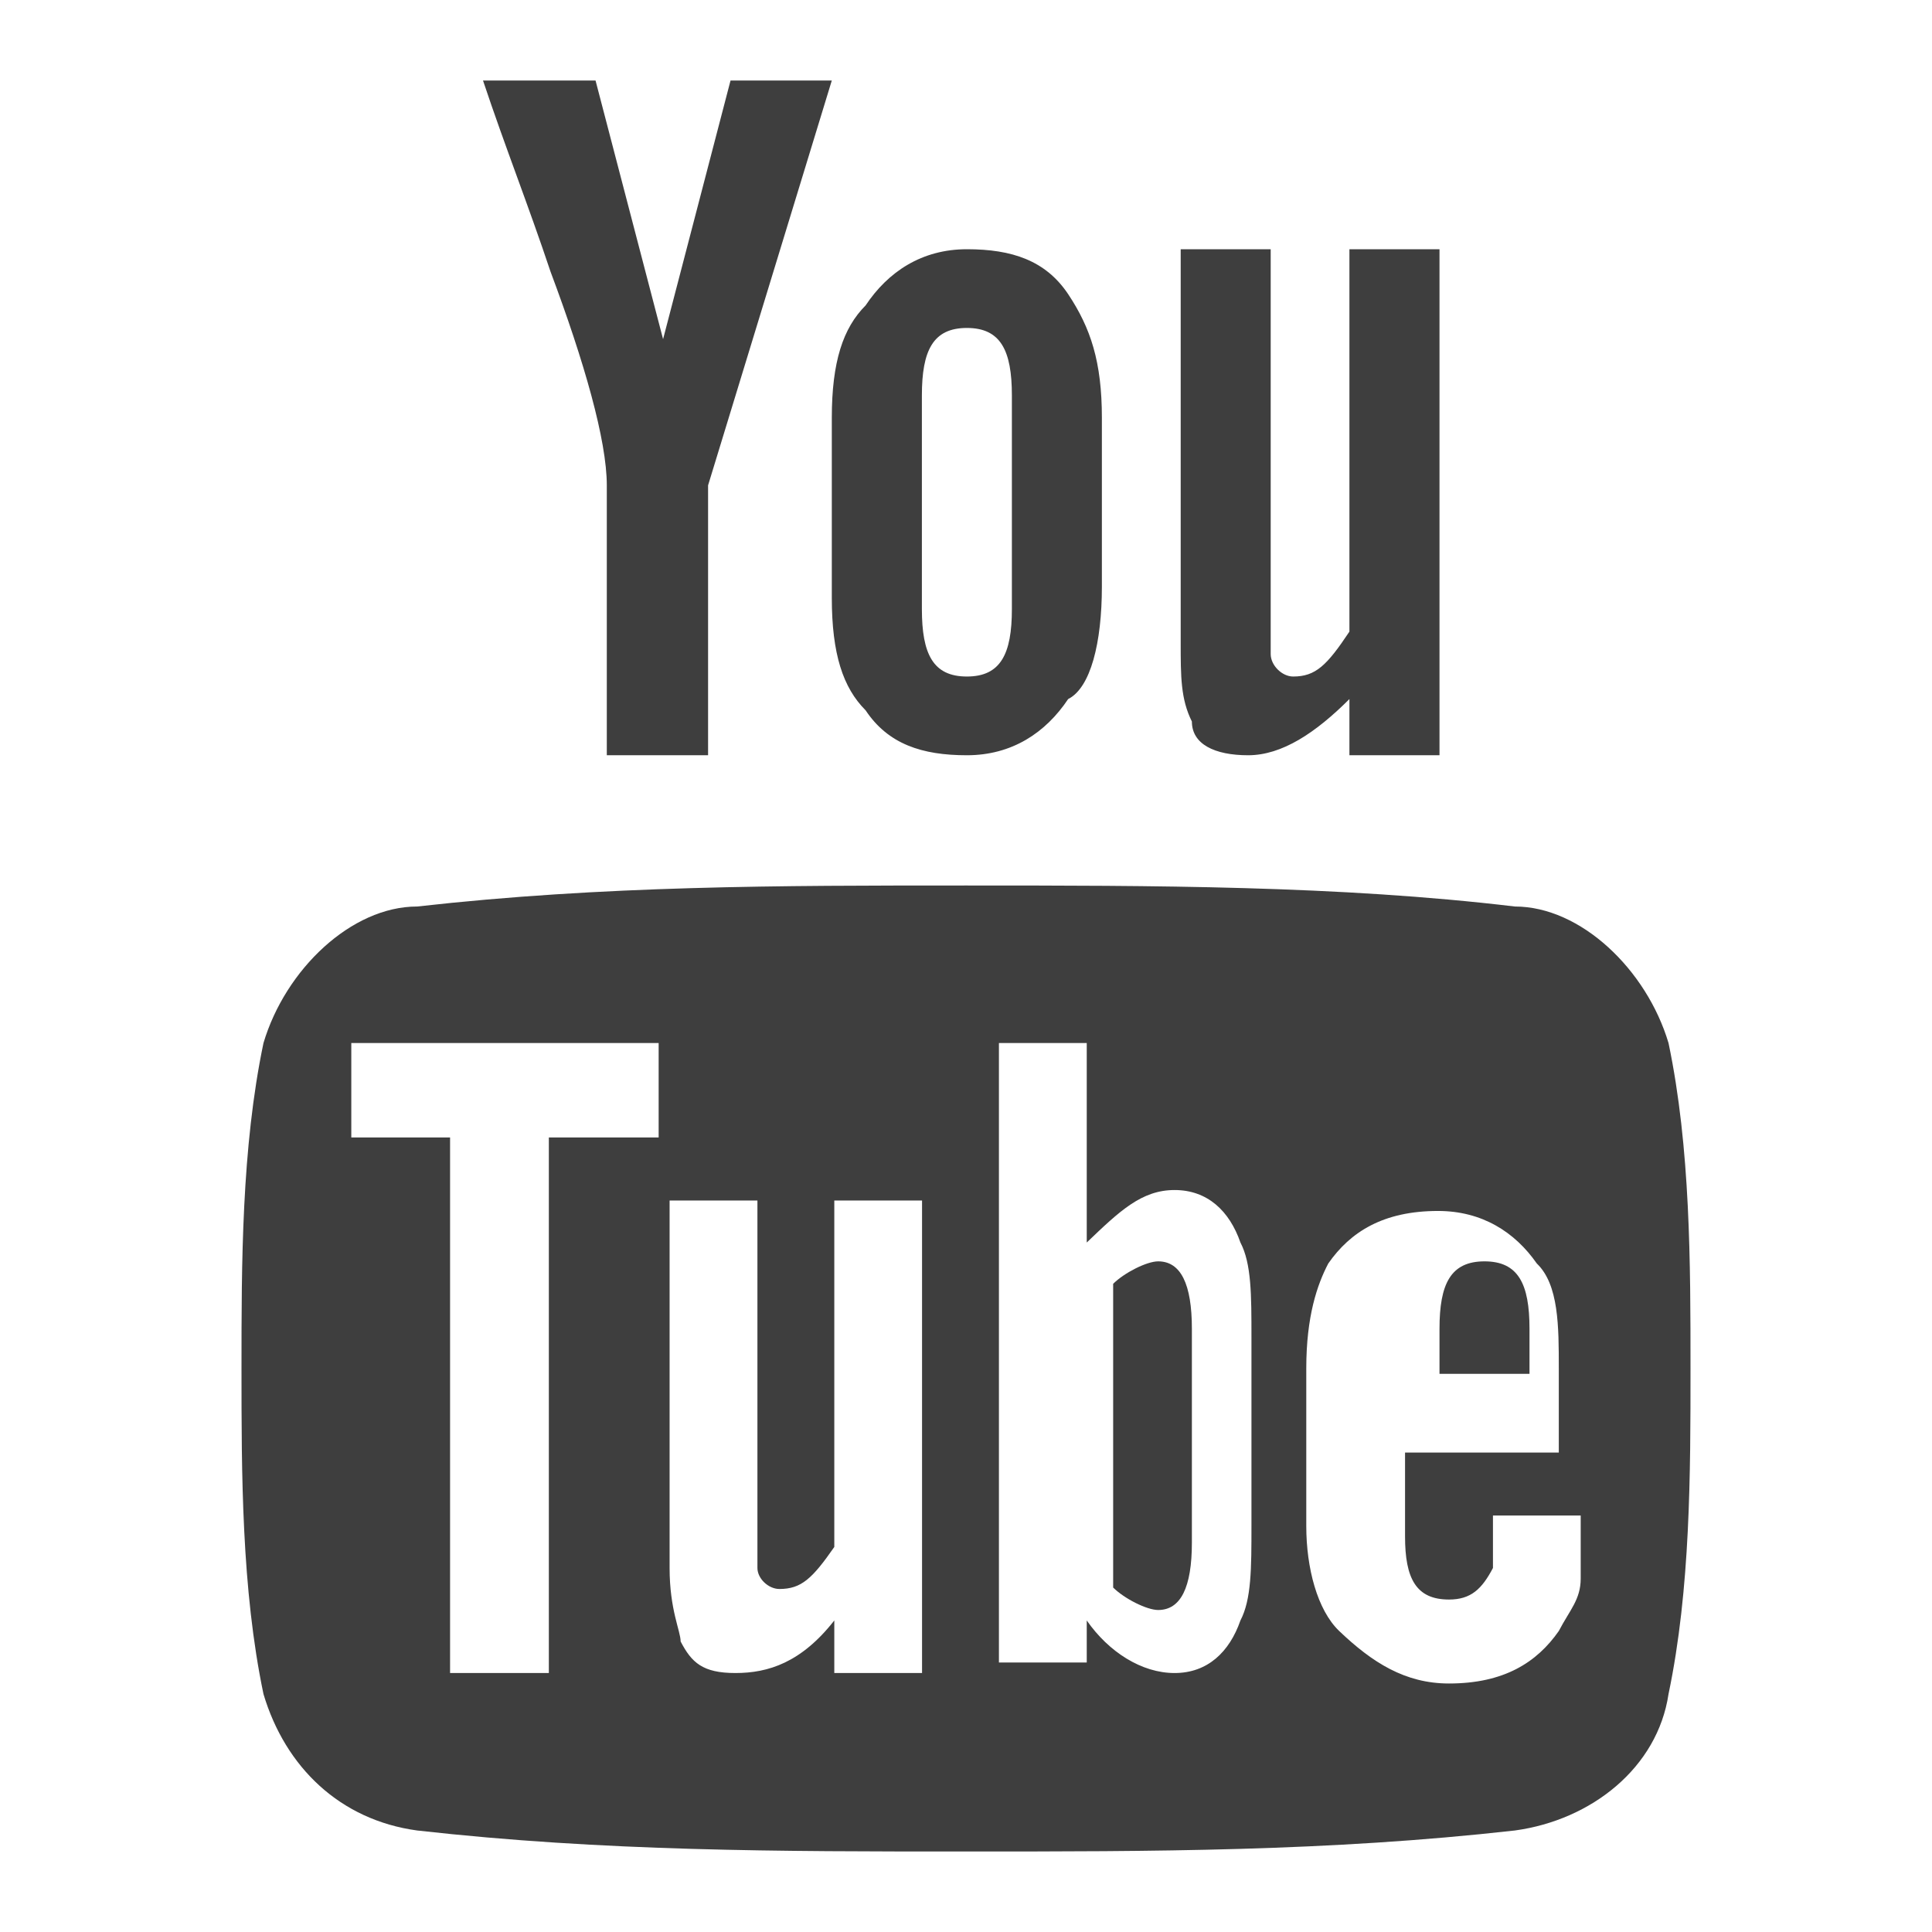 <?xml version="1.0" encoding="UTF-8"?>
<svg xmlns="http://www.w3.org/2000/svg" width="24" height="24" viewBox="0 0 24 24" fill="none">
  <g id="vaadin:youtube">
    <path id="Vector" d="M10.333 1H9.075L8.237 4.213L7.398 1H6C6.28 1.838 6.559 2.537 6.839 3.375C7.258 4.493 7.538 5.471 7.538 6.029V9.382H8.796V6.029L10.333 1ZM13.688 7.287V5.191C13.688 4.493 13.548 4.074 13.269 3.654C12.989 3.235 12.57 3.096 12.011 3.096C11.452 3.096 11.032 3.375 10.753 3.794C10.473 4.074 10.333 4.493 10.333 5.191V7.426C10.333 8.125 10.473 8.544 10.753 8.824C11.032 9.243 11.452 9.382 12.011 9.382C12.57 9.382 12.989 9.103 13.269 8.684C13.548 8.544 13.688 7.985 13.688 7.287ZM12.57 7.566C12.57 8.125 12.43 8.404 12.011 8.404C11.591 8.404 11.452 8.125 11.452 7.566V4.912C11.452 4.353 11.591 4.074 12.011 4.074C12.43 4.074 12.57 4.353 12.57 4.912V7.566ZM17.882 9.382V3.096H16.763V7.846C16.484 8.265 16.344 8.404 16.064 8.404C15.925 8.404 15.785 8.265 15.785 8.125V3.096H14.667V7.985C14.667 8.404 14.667 8.684 14.806 8.963C14.806 9.243 15.086 9.382 15.505 9.382C15.925 9.382 16.344 9.103 16.763 8.684V9.382H17.882ZM18.441 15.669C18.021 15.669 17.882 15.948 17.882 16.507V17.066H19V16.507C19 15.948 18.86 15.669 18.441 15.669ZM14.387 15.669C14.247 15.669 13.968 15.809 13.828 15.948V19.721C13.968 19.86 14.247 20 14.387 20C14.667 20 14.806 19.721 14.806 19.162V16.507C14.806 15.948 14.667 15.669 14.387 15.669Z" fill="#3E3E3E"></path>
    <path id="Vector_2" d="M20.727 12.957C20.454 12.043 19.636 11.261 18.818 11.261C16.636 11 14.318 11 12 11C9.682 11 7.5 11 5.182 11.261C4.364 11.261 3.545 12.043 3.273 12.957C3 14.261 3 15.696 3 17C3 18.304 3 19.739 3.273 21.044C3.545 21.956 4.227 22.609 5.182 22.739C7.5 23 9.682 23 12 23C14.318 23 16.5 23 18.818 22.739C19.773 22.609 20.591 21.956 20.727 21.044C21 19.739 21 18.304 21 17C21 15.696 21 14.261 20.727 12.957ZM8.182 14.13H6.818V20.783H5.591V14.13H4.364V12.957H8.182V14.13ZM11.454 20.783H10.364V20.13C9.955 20.652 9.545 20.783 9.136 20.783C8.727 20.783 8.591 20.652 8.455 20.391C8.455 20.261 8.318 20 8.318 19.478V14.913H9.409V19.478C9.409 19.609 9.545 19.739 9.682 19.739C9.955 19.739 10.091 19.609 10.364 19.217V14.913H11.454V20.783ZM15.546 18.956C15.546 19.478 15.546 19.87 15.409 20.13C15.273 20.522 15 20.783 14.591 20.783C14.182 20.783 13.773 20.522 13.5 20.13V20.652H12.409V12.957H13.5V15.435C13.909 15.043 14.182 14.783 14.591 14.783C15 14.783 15.273 15.043 15.409 15.435C15.546 15.696 15.546 16.087 15.546 16.609V18.956ZM19.636 18.044H17.454V19.087C17.454 19.609 17.591 19.87 18 19.87C18.273 19.87 18.409 19.739 18.546 19.478V18.826H19.636V19.609C19.636 19.87 19.5 20 19.364 20.261C19.091 20.652 18.682 20.913 18 20.913C17.454 20.913 17.046 20.652 16.636 20.261C16.364 20 16.227 19.478 16.227 18.956V17C16.227 16.348 16.364 15.957 16.5 15.696C16.773 15.304 17.182 15.043 17.864 15.043C18.409 15.043 18.818 15.304 19.091 15.696C19.364 15.957 19.364 16.478 19.364 17V18.044H19.636Z" fill="#3E3E3E"></path>
  </g>
</svg>
